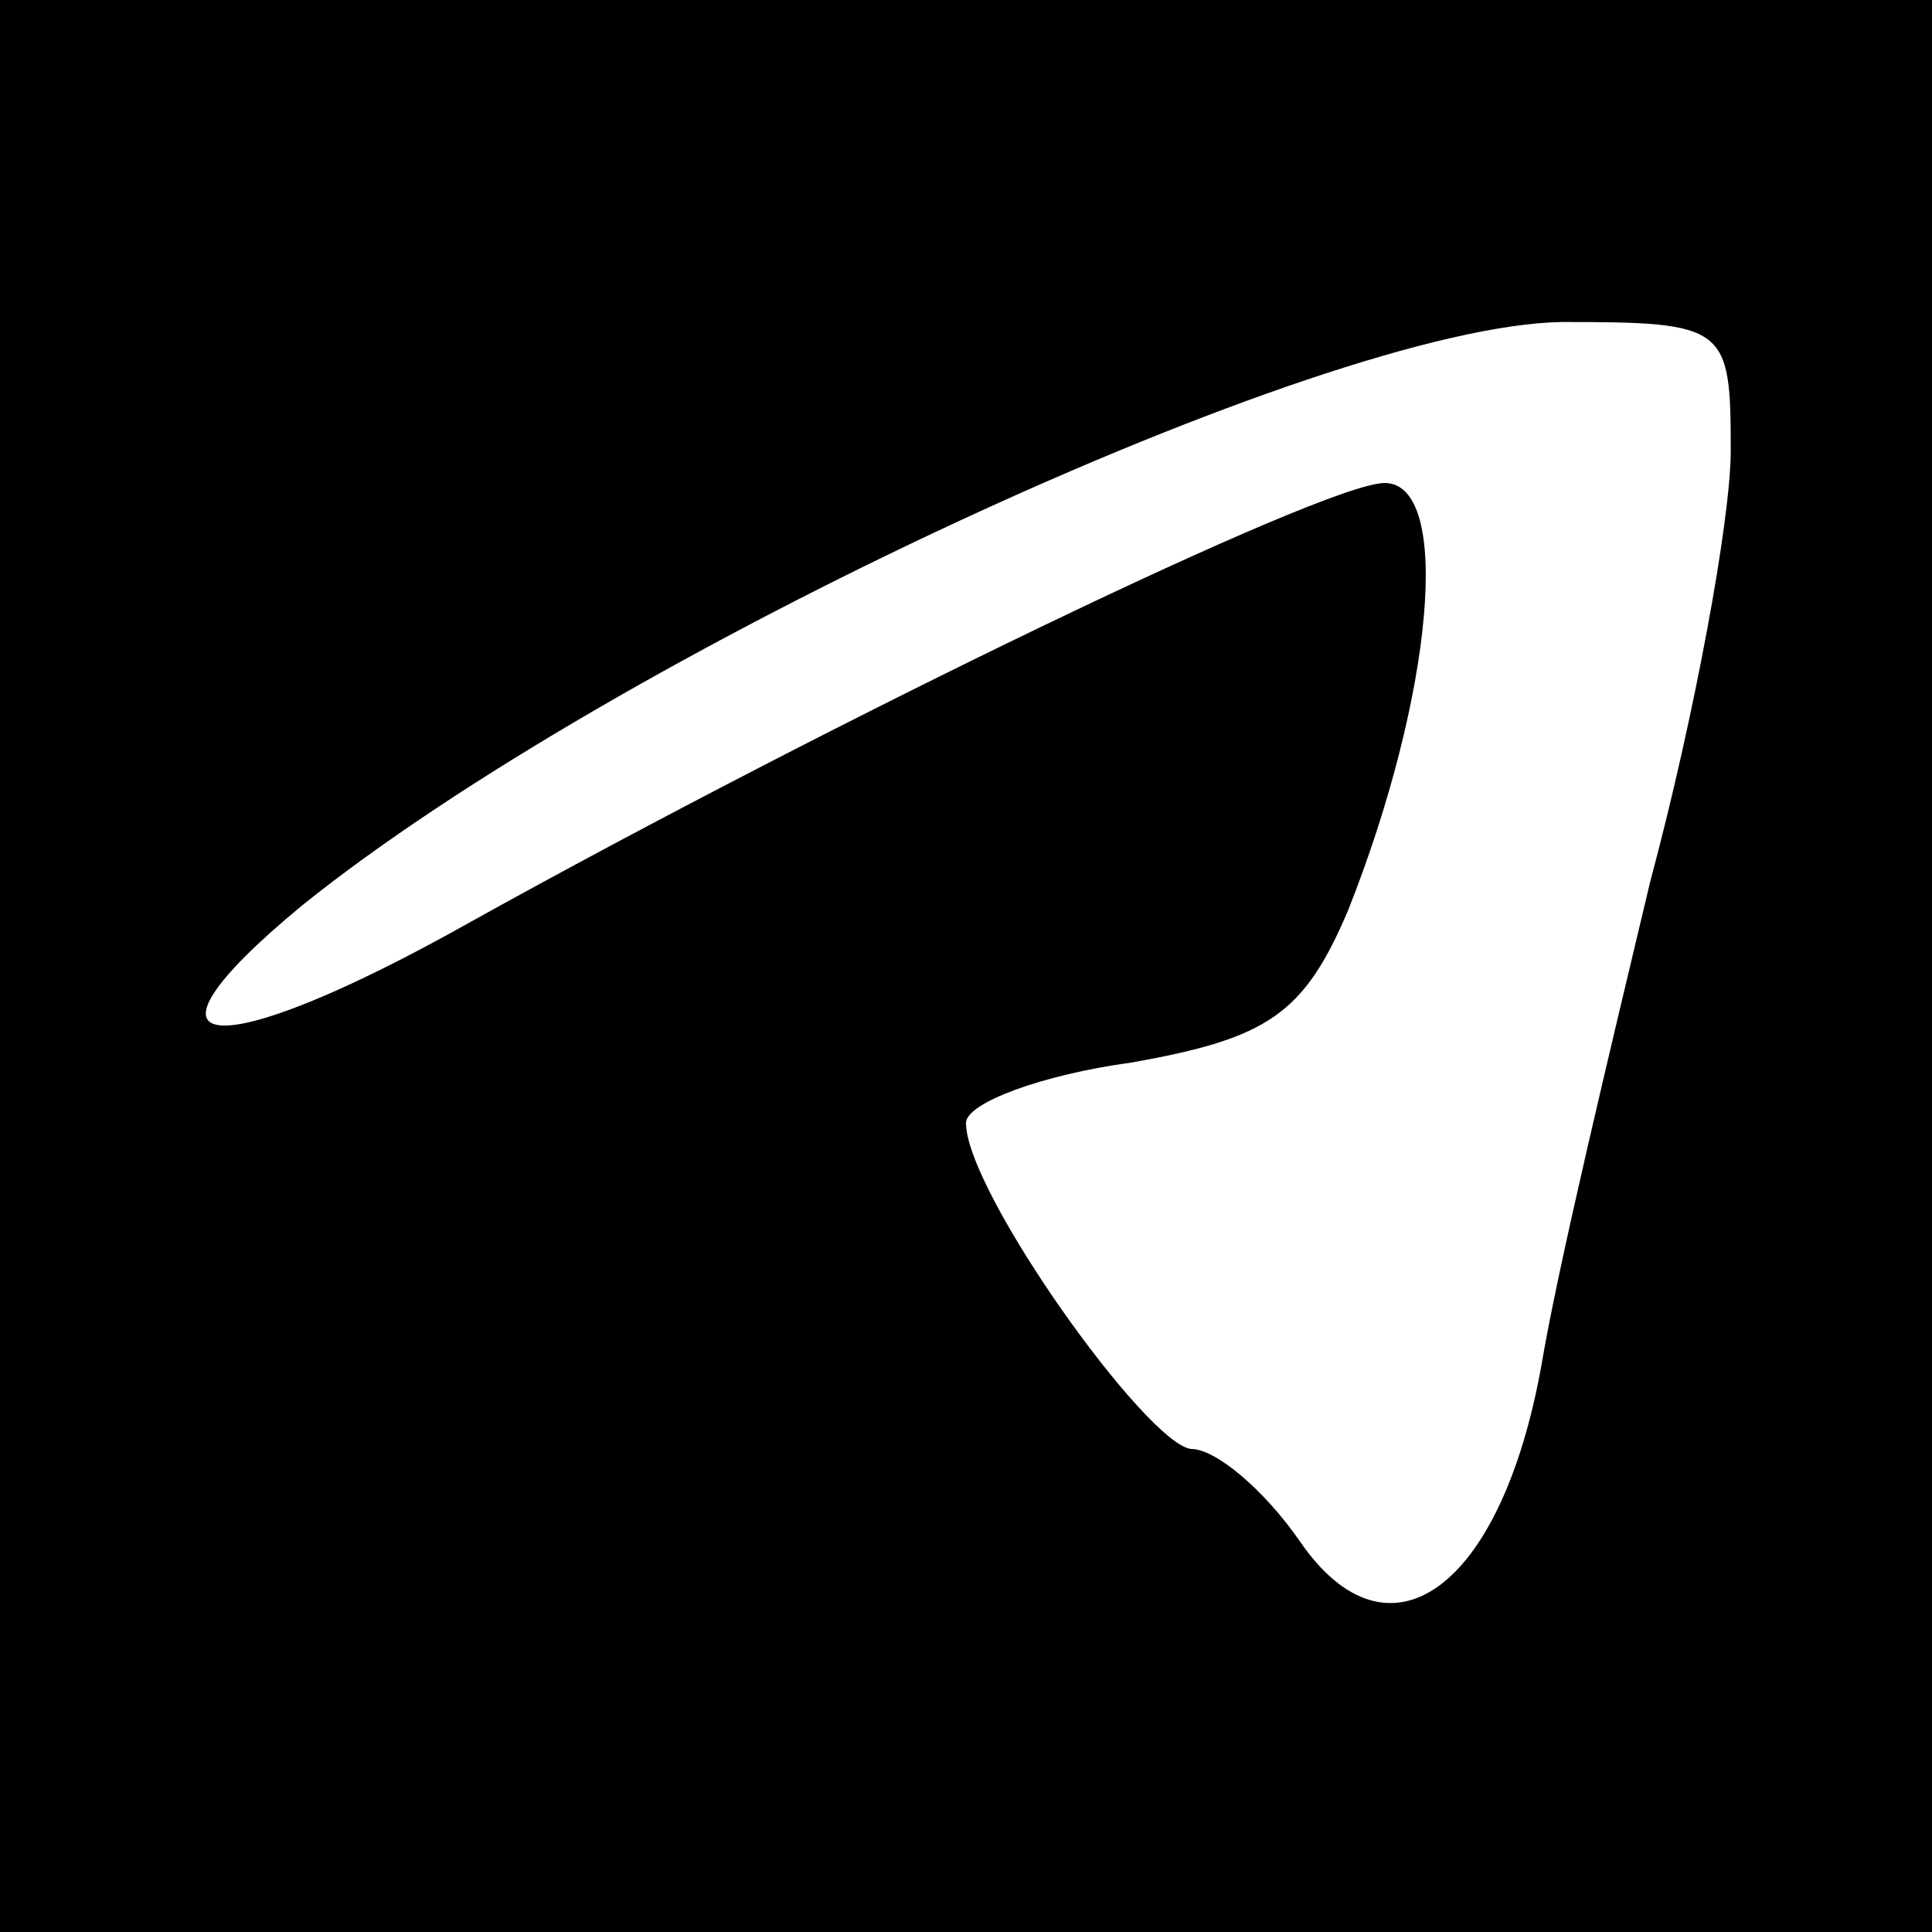 <svg version="1.0" xmlns="http://www.w3.org/2000/svg" width="64" height="64" viewBox="0 0 48 48"><path d="M0 24v24h48V0H0v24zm43-12.8c0 1.7-.9 6.6-2 10.7-1 4.2-2.3 9.6-2.7 12-1 5.6-3.8 7.6-6 4.4-.9-1.3-2.1-2.3-2.7-2.3-1.1-.1-5.6-6.4-5.6-8.1 0-.5 1.9-1.2 4.1-1.5 3.4-.6 4.3-1.2 5.4-3.8 2.1-5.3 2.6-10.6.9-10.6-1.5 0-13.7 5.9-22.7 10.9-6.4 3.6-8.8 3.4-4.2-.4C15.2 16.3 32.8 8.1 38.8 8c4.1 0 4.2.1 4.2 3.2z"/></svg>